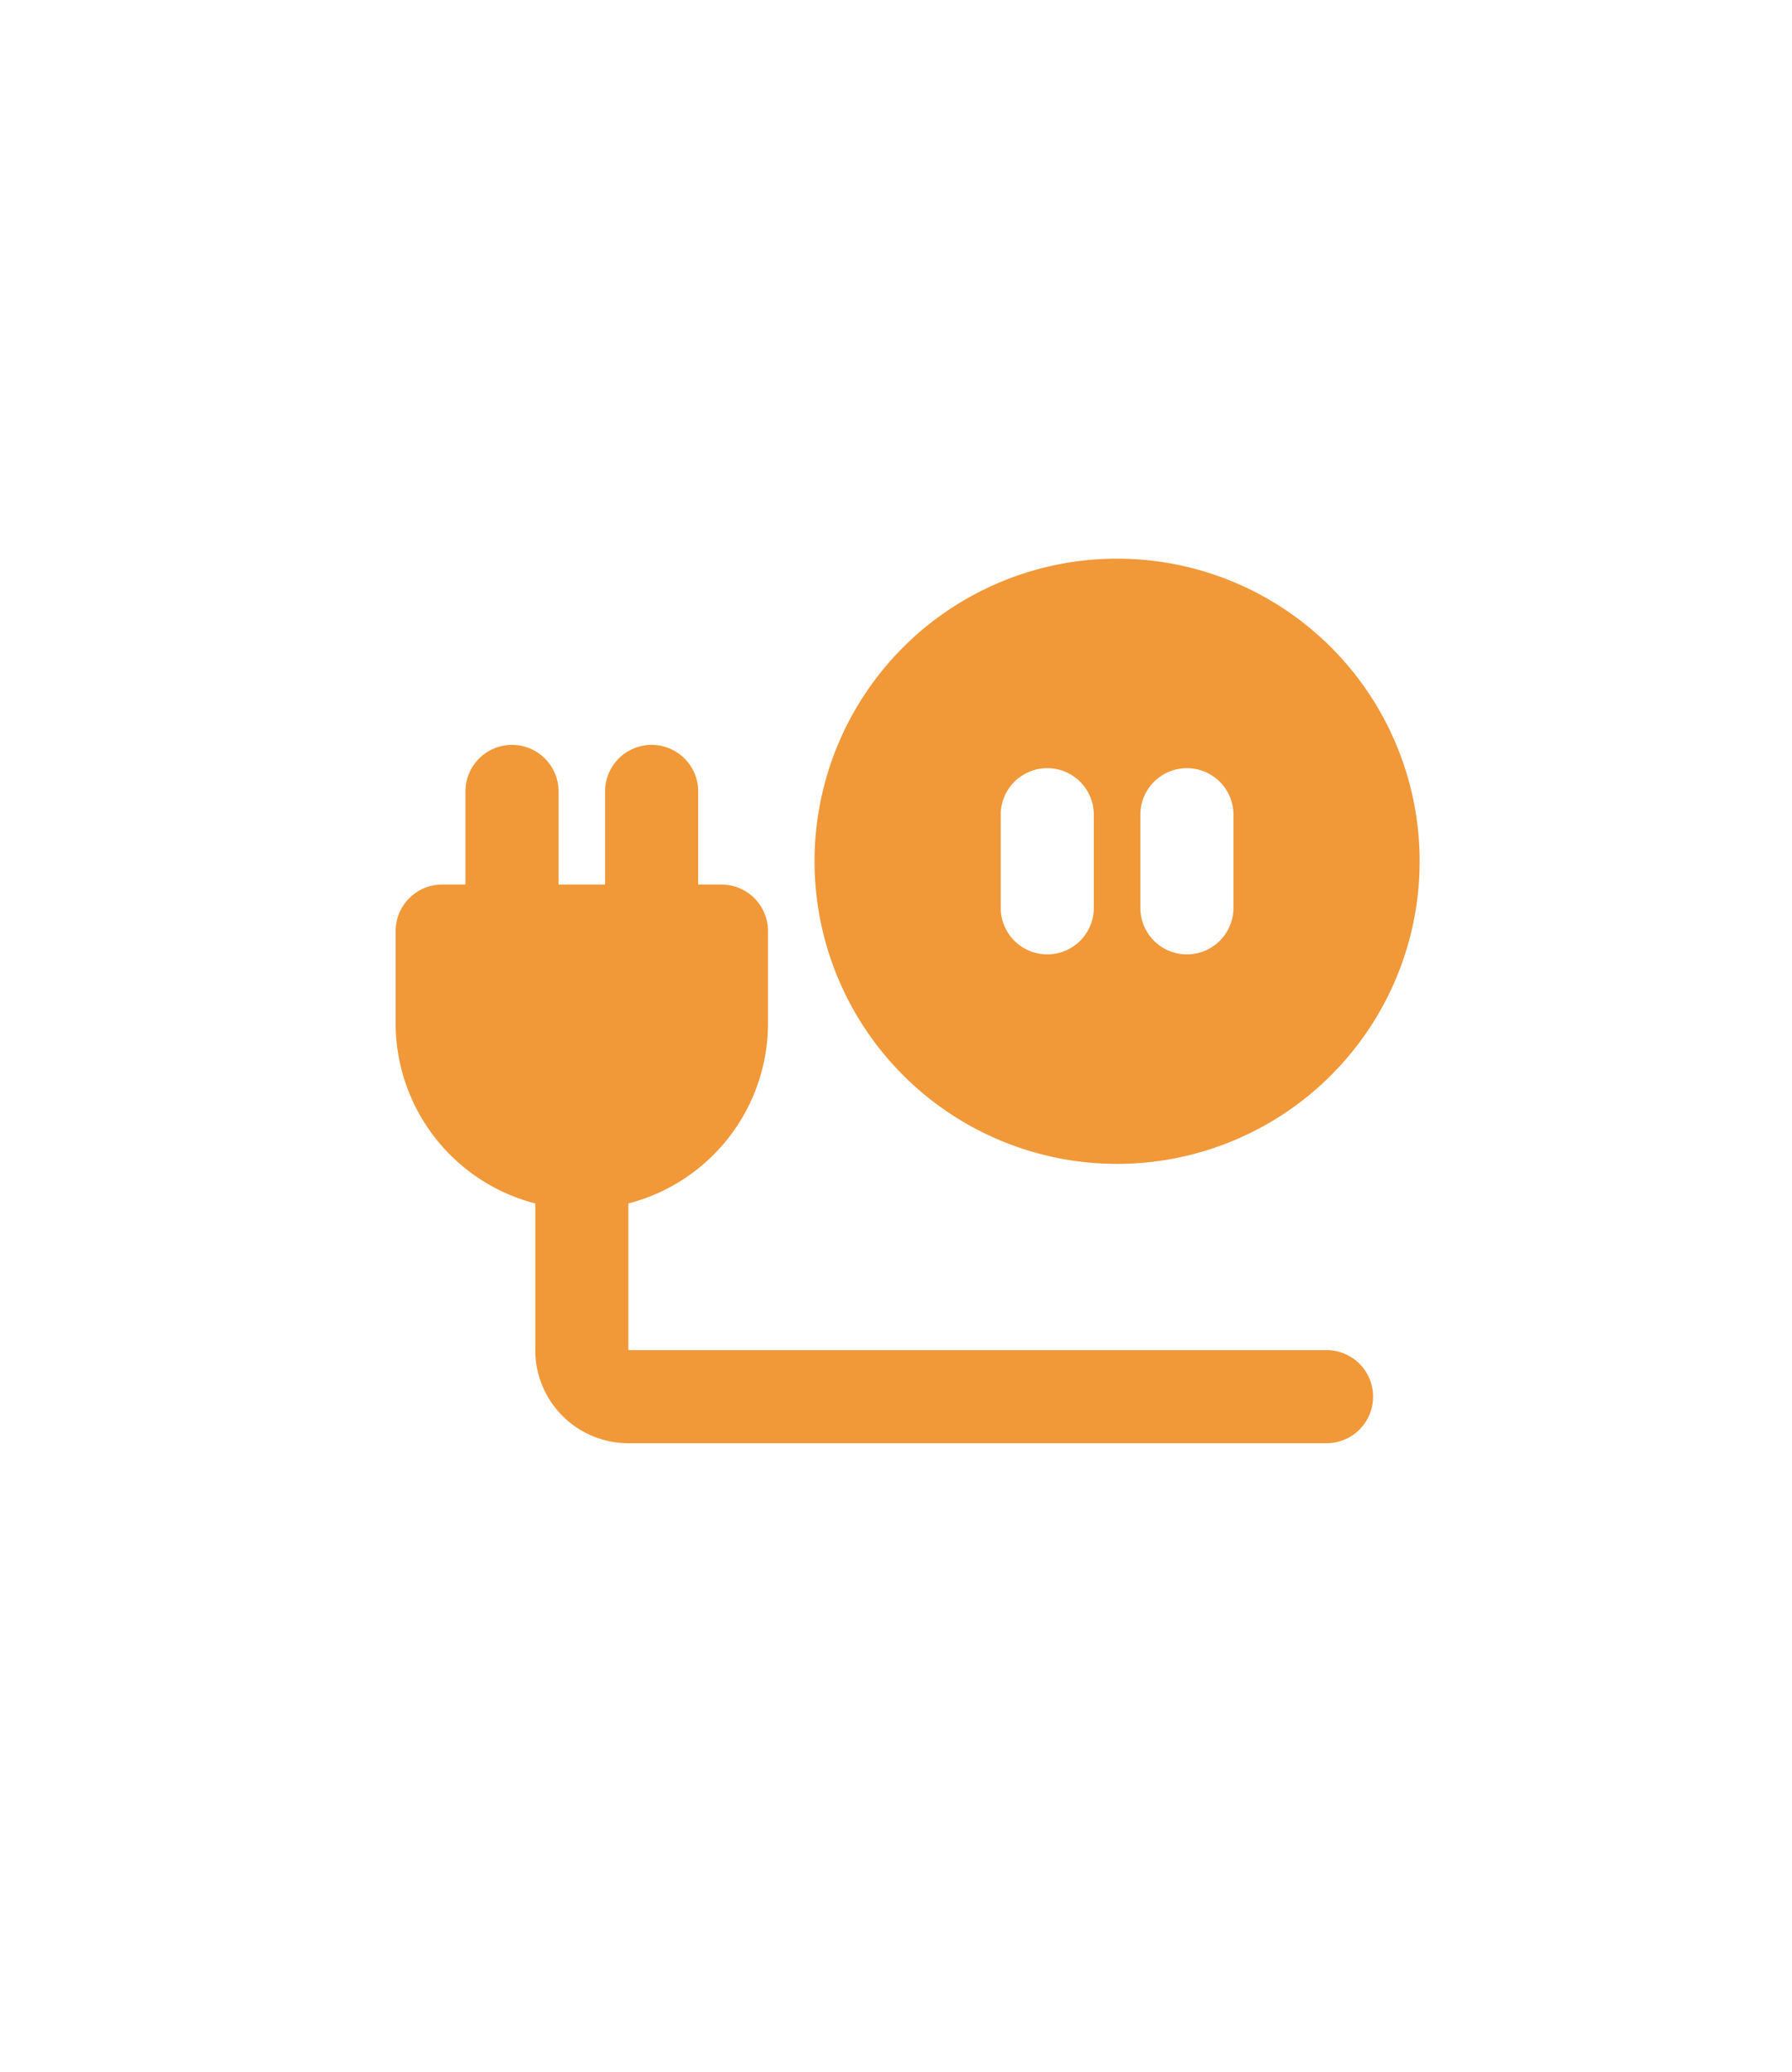 <svg xmlns="http://www.w3.org/2000/svg" width="77" height="89" viewBox="0 0 77 89"><g id="services-white_img-desktop" transform="translate(-176 -1735)"><rect id="Rectangle_6780" data-name="Rectangle 6780" width="77" height="89" transform="translate(176 1735)" fill="#fff"></rect><g id="horoscope" transform="translate(191 1753)"><g id="Group_14456" data-name="Group 14456" transform="translate(2 6)"><path id="Path_5885" data-name="Path 5885" d="M33,6A13,13,0,1,0,46,19,13,13,0,0,0,33,6ZM32,21a2,2,0,1,1-4,0V17a2,2,0,1,1,4,0Zm6,0a2,2,0,1,1-4,0V17a2,2,0,1,1,4,0Z" transform="translate(-2 -6)" fill="#f19838"></path><path id="Path_5886" data-name="Path 5886" d="M42,40H12V33.7A8,8,0,0,0,18,26V22a2,2,0,0,0-2-2H15V16a2,2,0,1,0-4,0v4H9V16a2,2,0,0,0-4,0v4H4a2,2,0,0,0-2,2v4a8,8,0,0,0,6,7.7V40a4,4,0,0,0,4,4H42a2,2,0,0,0,0-4Z" transform="translate(-2 -6)" fill="#f19838"></path></g></g></g></svg>